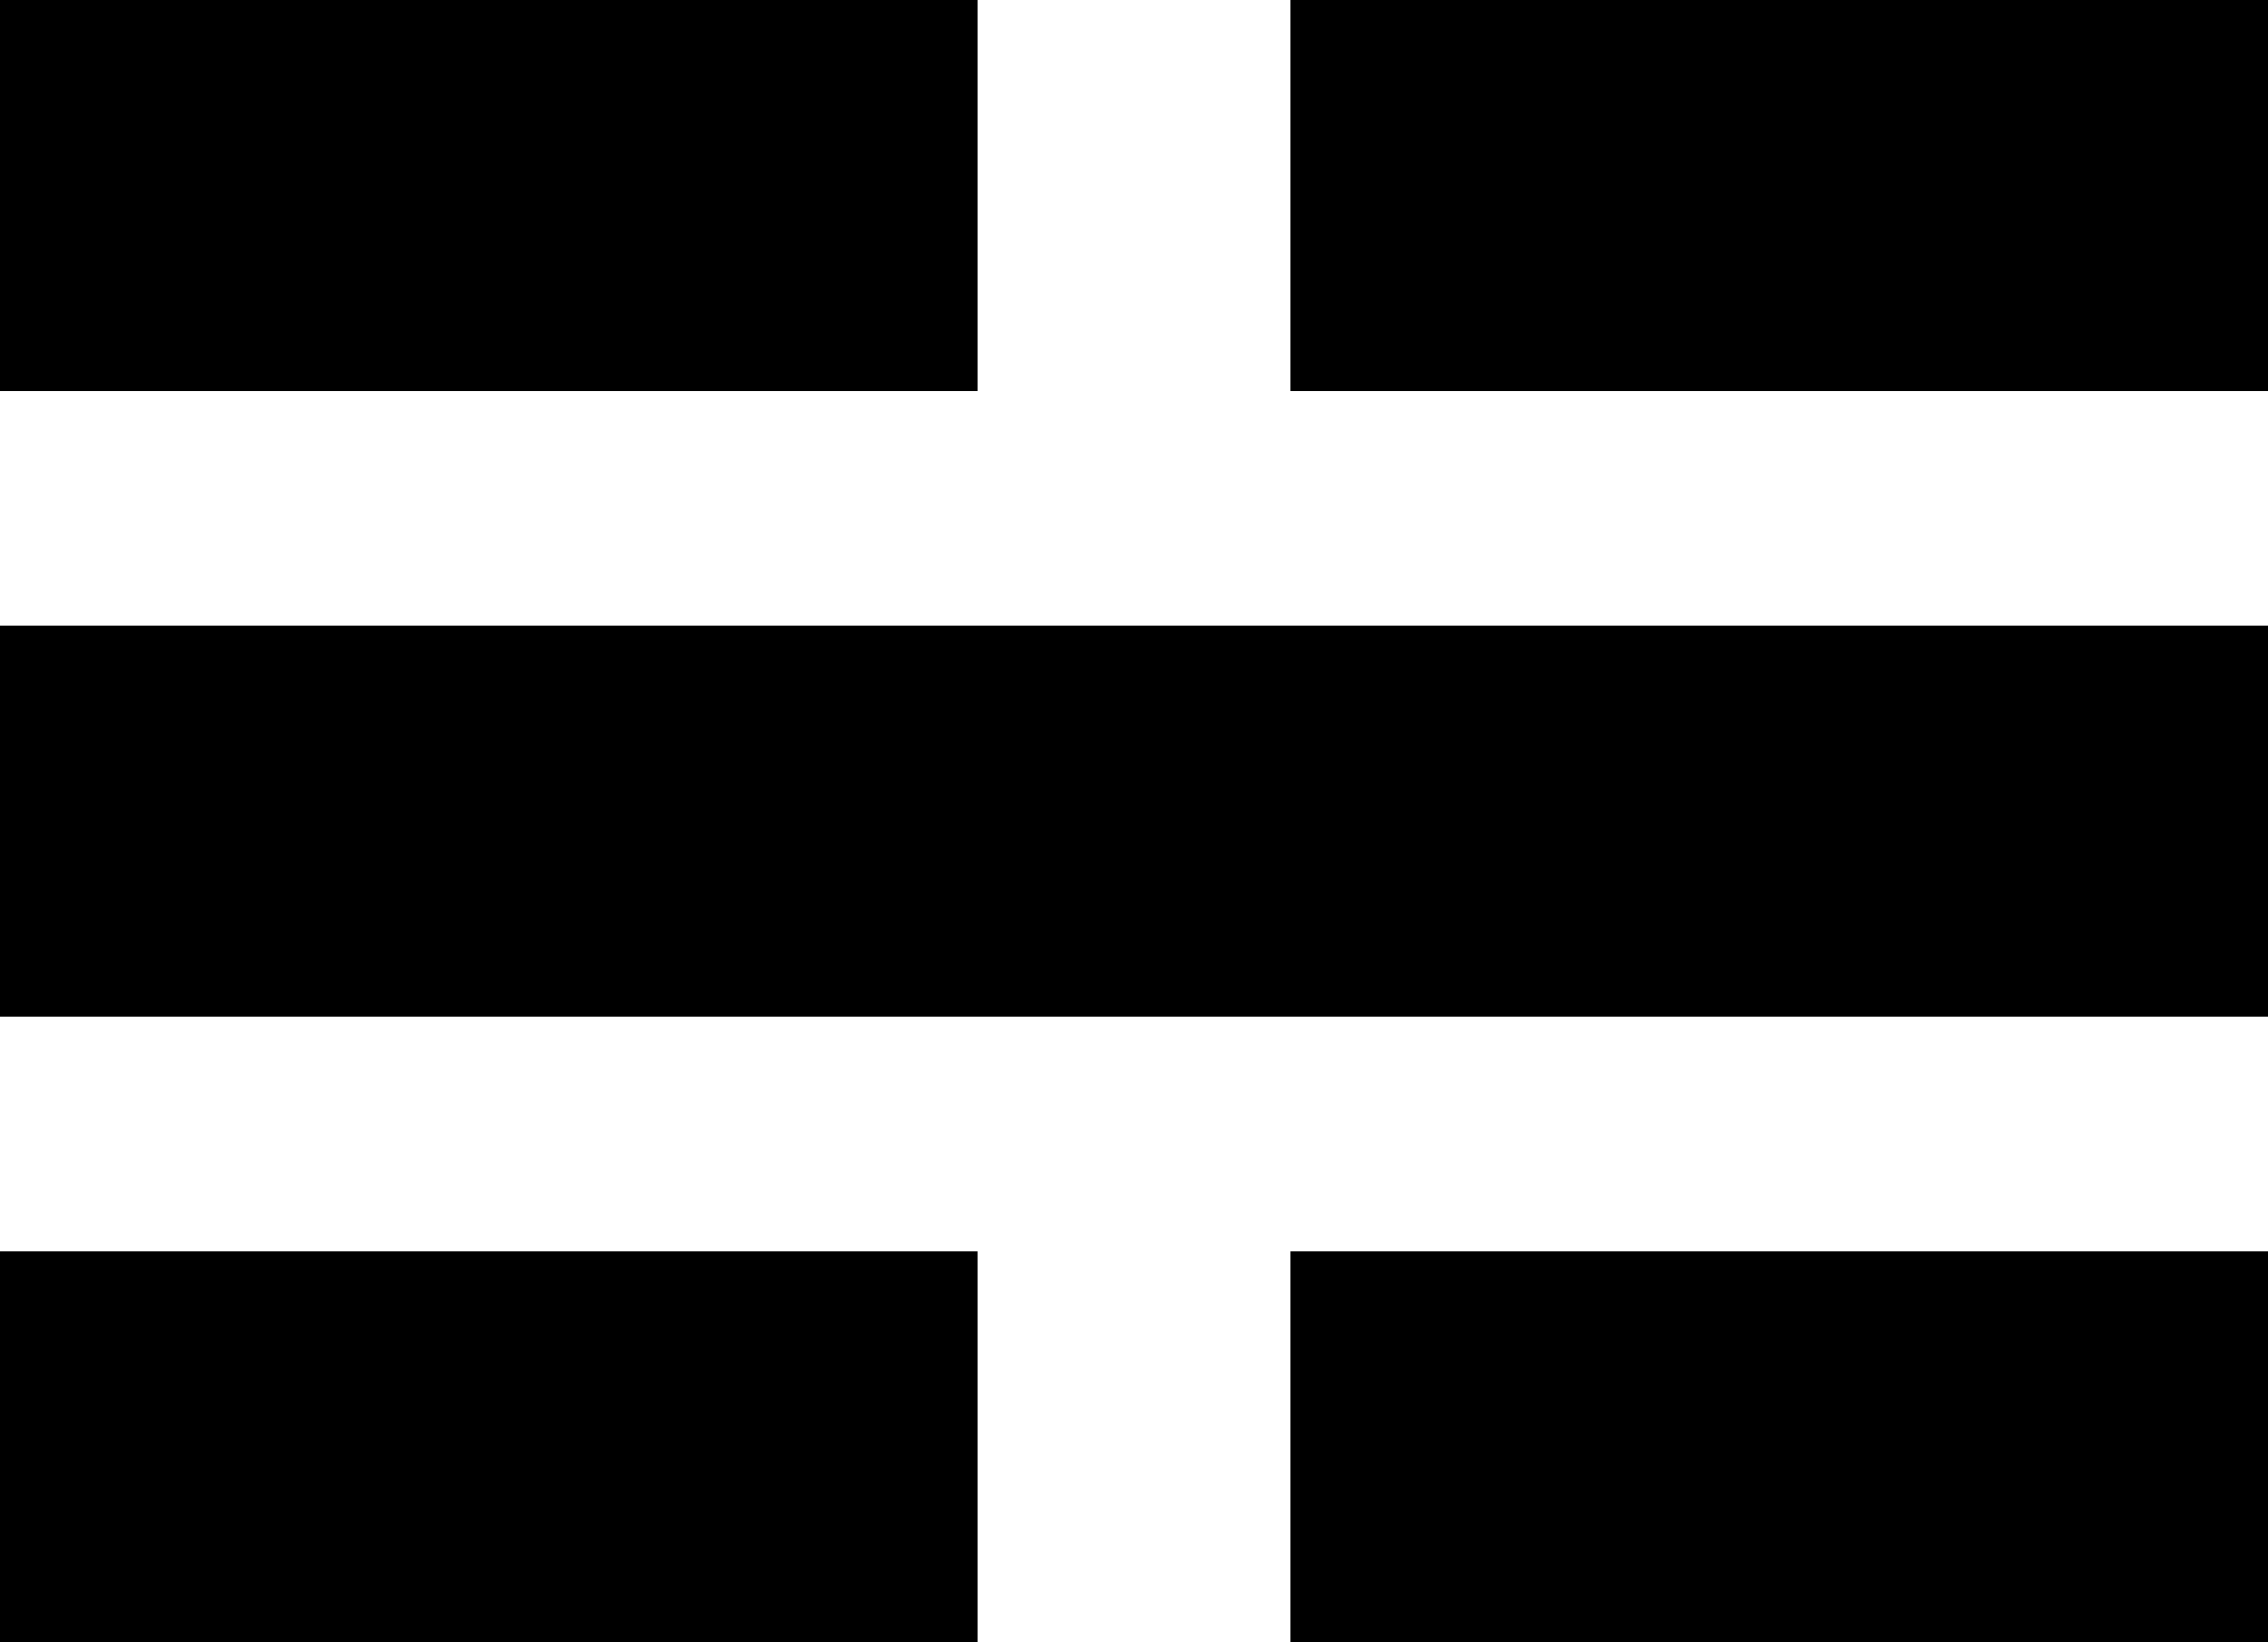 <svg xmlns="http://www.w3.org/2000/svg" width="58" height="42" viewBox="0 0 58 42">
  <g id="Component_2_2" data-name="Component 2 – 2" transform="translate(0 5)">
    <line id="Line_1" data-name="Line 1" x2="25" fill="none" stroke="#000" stroke-width="10"/>
    <line id="Line_2" data-name="Line 2" x2="25" transform="translate(33)" fill="none" stroke="#000" stroke-width="10"/>
    <line id="Line_3" data-name="Line 3" x2="25" transform="translate(0 32)" fill="none" stroke="#000" stroke-width="10"/>
    <line id="Line_4" data-name="Line 4" x2="25" transform="translate(33 32)" fill="none" stroke="#000" stroke-width="10"/>
    <line id="Line_5" data-name="Line 5" x2="58" transform="translate(0 16)" fill="none" stroke="#000" stroke-width="10"/>
  </g>
</svg>
